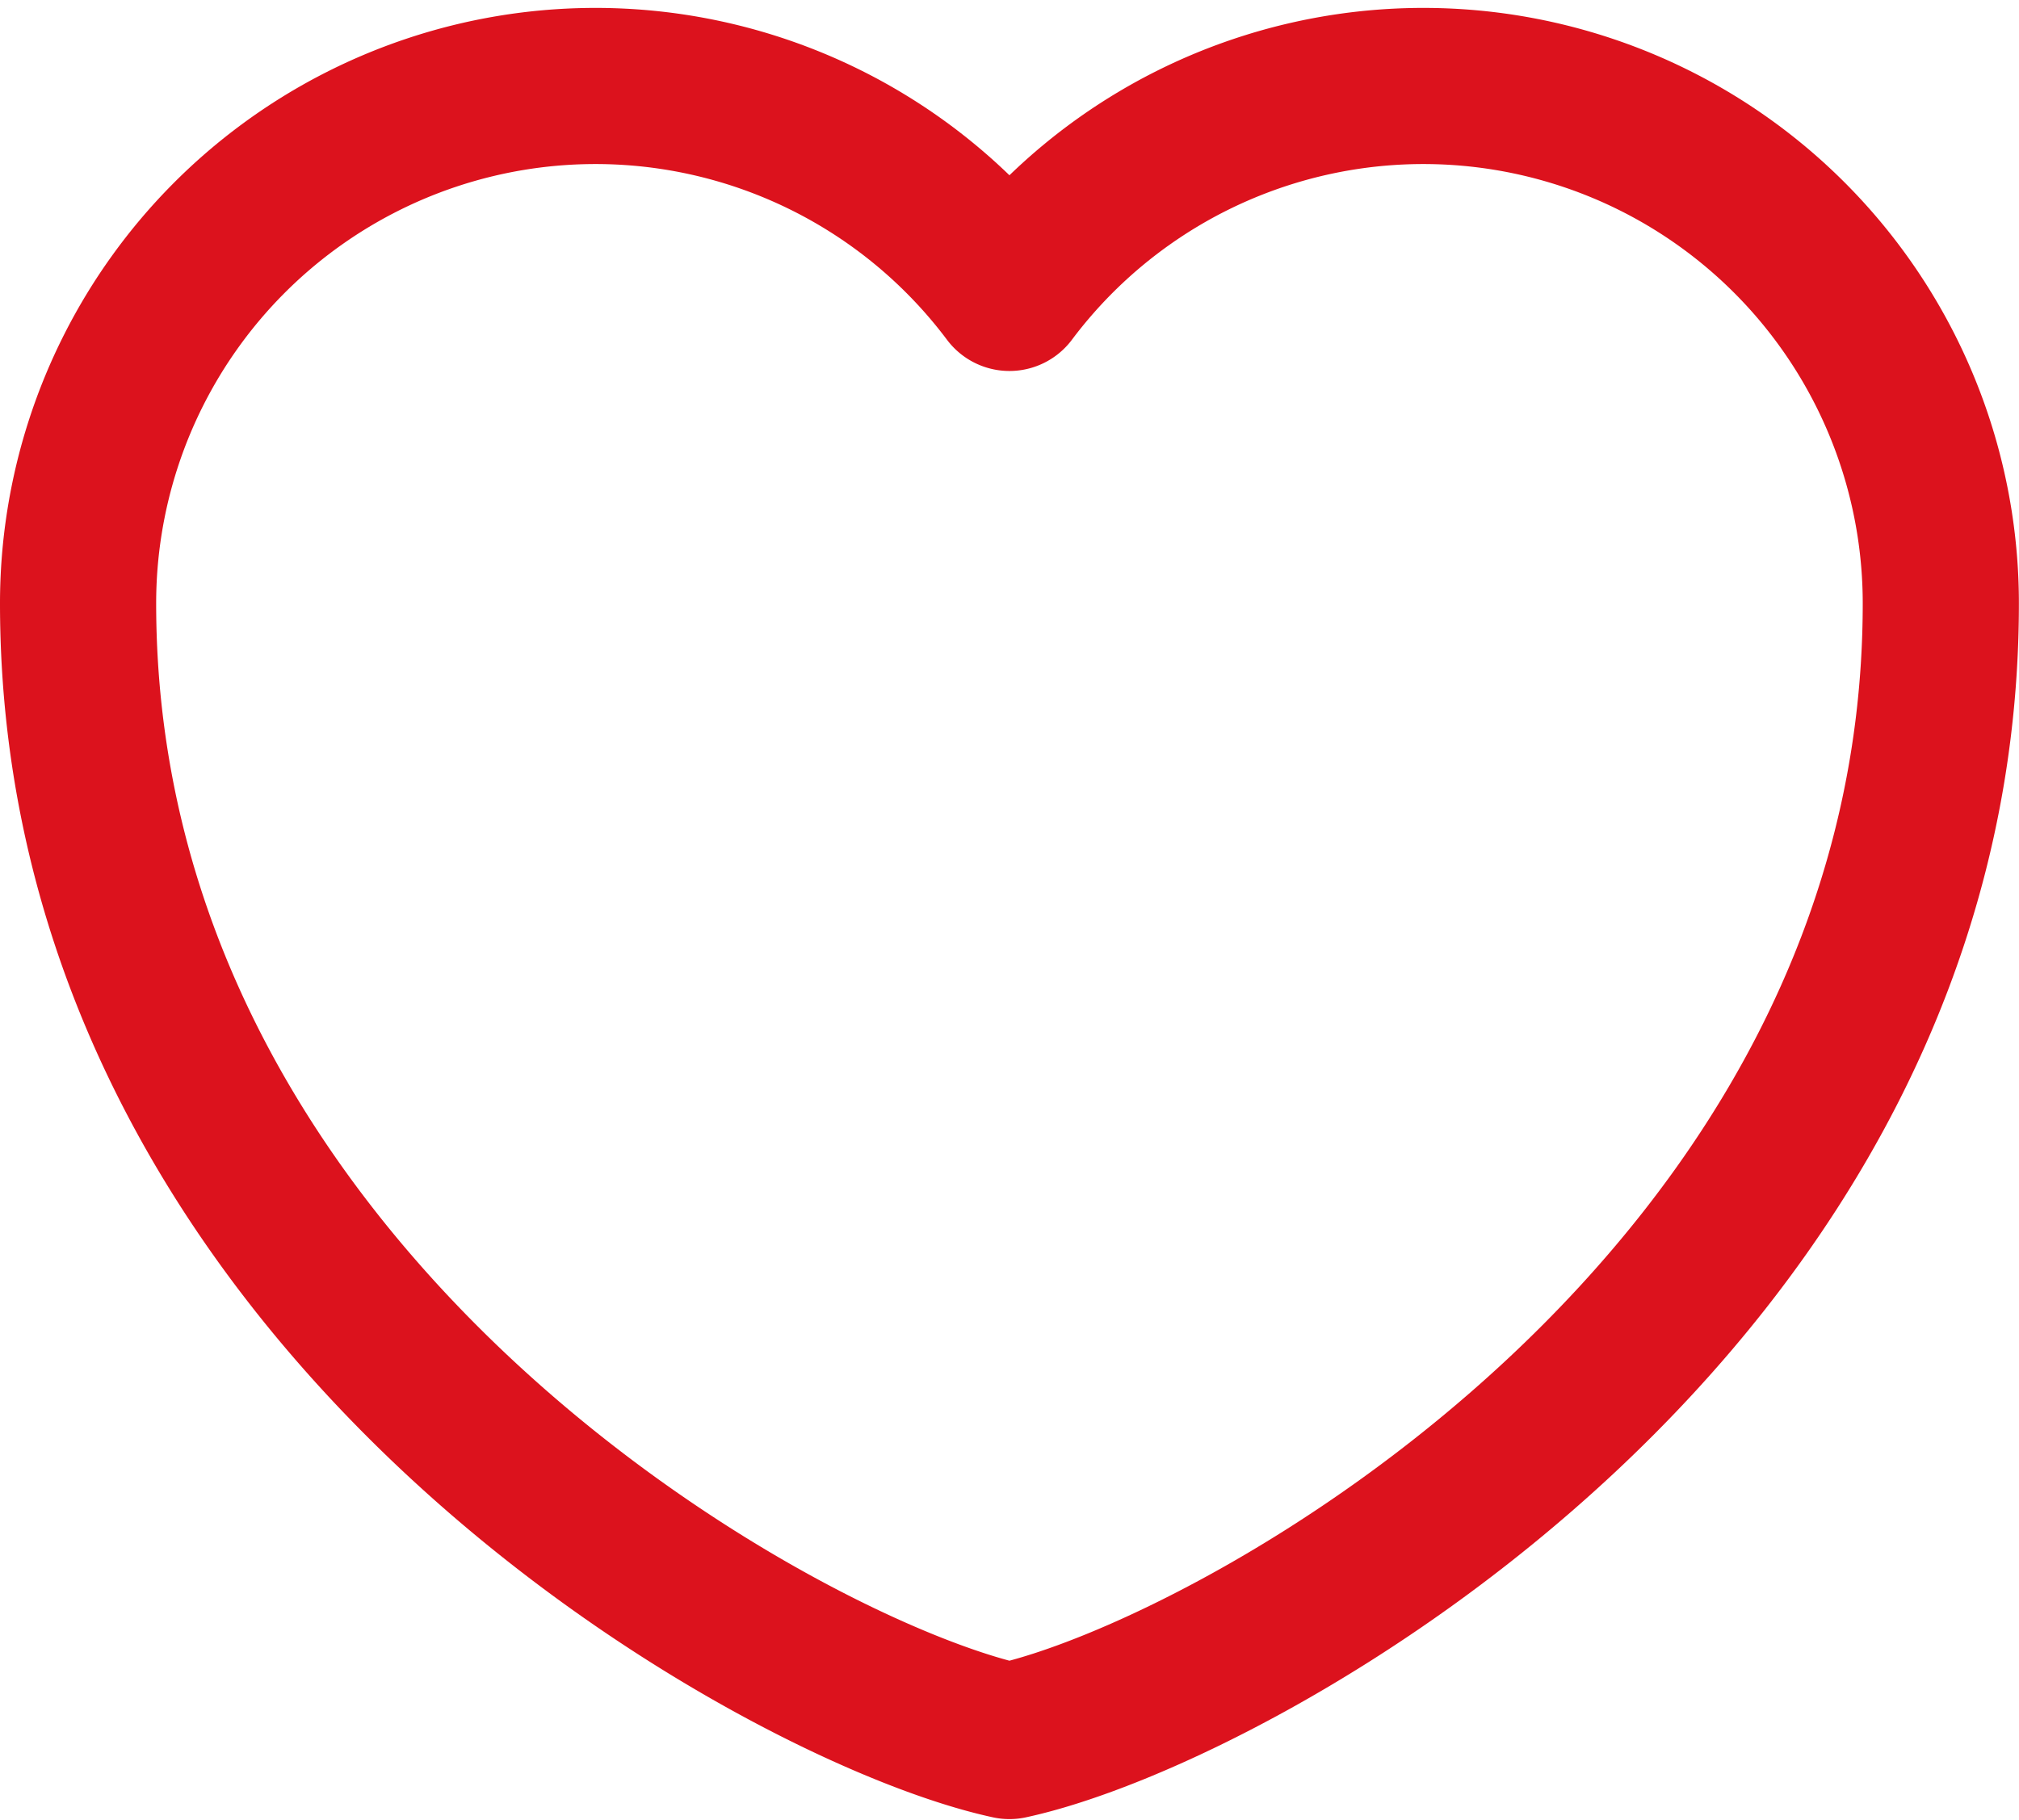 <svg xmlns="http://www.w3.org/2000/svg" width="19.393" height="17.481" viewBox="0 0 19.393 17.481">
    <path d="M13.446 21.9C11.254 21.428 4.5 17.69 4.5 10.97a4.97 4.97 0 0 1 8.946-2.982 4.97 4.97 0 0 1 8.946 2.982c.001 6.72-6.753 10.458-8.946 10.93z" transform="translate(-3.75 -5.174)" style="fill:none;stroke:#dc121d;stroke-linejoin:round;stroke-width:1.5px;fill-rule:evenodd"/>
</svg>
